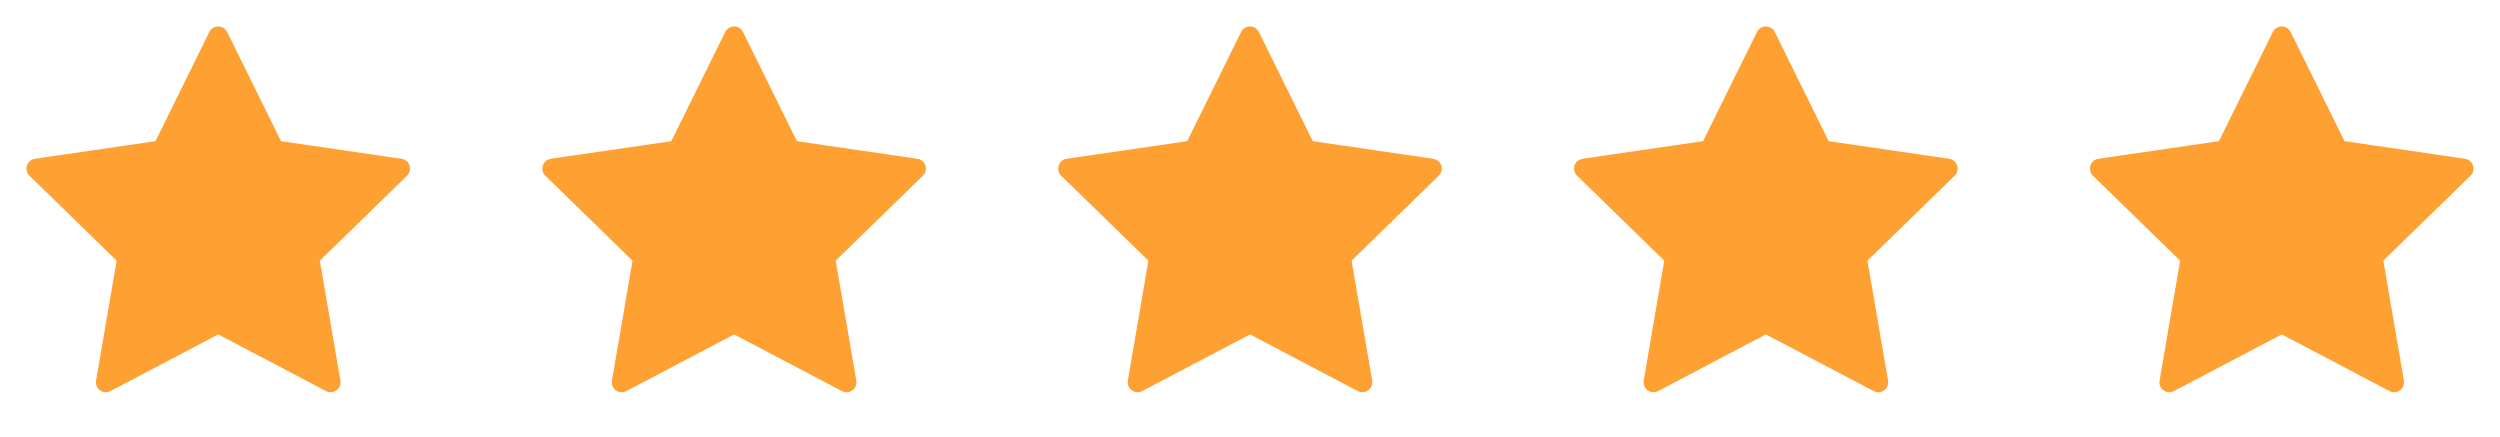 <?xml version="1.0" encoding="UTF-8"?>
<svg xmlns="http://www.w3.org/2000/svg" width="126" height="22" viewBox="0 0 126 22" fill="none">
  <path d="M11 1.833L13.832 7.572L20.166 8.497L15.583 12.962L16.665 19.268L11 16.289L5.335 19.268L6.416 12.962L1.833 8.497L8.167 7.572L11 1.833Z" fill="#FFA033" stroke="#FFA033" stroke-linecap="round" stroke-linejoin="round"></path>
  <path d="M37 1.833L39.832 7.572L46.166 8.497L41.583 12.962L42.665 19.268L37 16.289L31.335 19.268L32.416 12.962L27.833 8.497L34.167 7.572L37 1.833Z" fill="#FFA033" stroke="#FFA033" stroke-linecap="round" stroke-linejoin="round"></path>
  <path d="M63 1.833L65.832 7.572L72.166 8.497L67.583 12.962L68.665 19.268L63 16.289L57.335 19.268L58.416 12.962L53.833 8.497L60.167 7.572L63 1.833Z" fill="#FFA033" stroke="#FFA033" stroke-linecap="round" stroke-linejoin="round"></path>
  <path d="M89 1.833L91.832 7.571L98.166 8.497L93.583 12.961L94.665 19.268L89 16.289L83.335 19.268L84.416 12.961L79.833 8.497L86.167 7.571L89 1.833Z" fill="#FFA033" stroke="#FFA033" stroke-linecap="round" stroke-linejoin="round"></path>
  <path d="M115 1.833L117.832 7.571L124.166 8.497L119.583 12.961L120.665 19.268L115 16.289L109.335 19.268L110.416 12.961L105.833 8.497L112.167 7.571L115 1.833Z" fill="#FFA033" stroke="#FFA033" stroke-linecap="round" stroke-linejoin="round"></path>
</svg>
